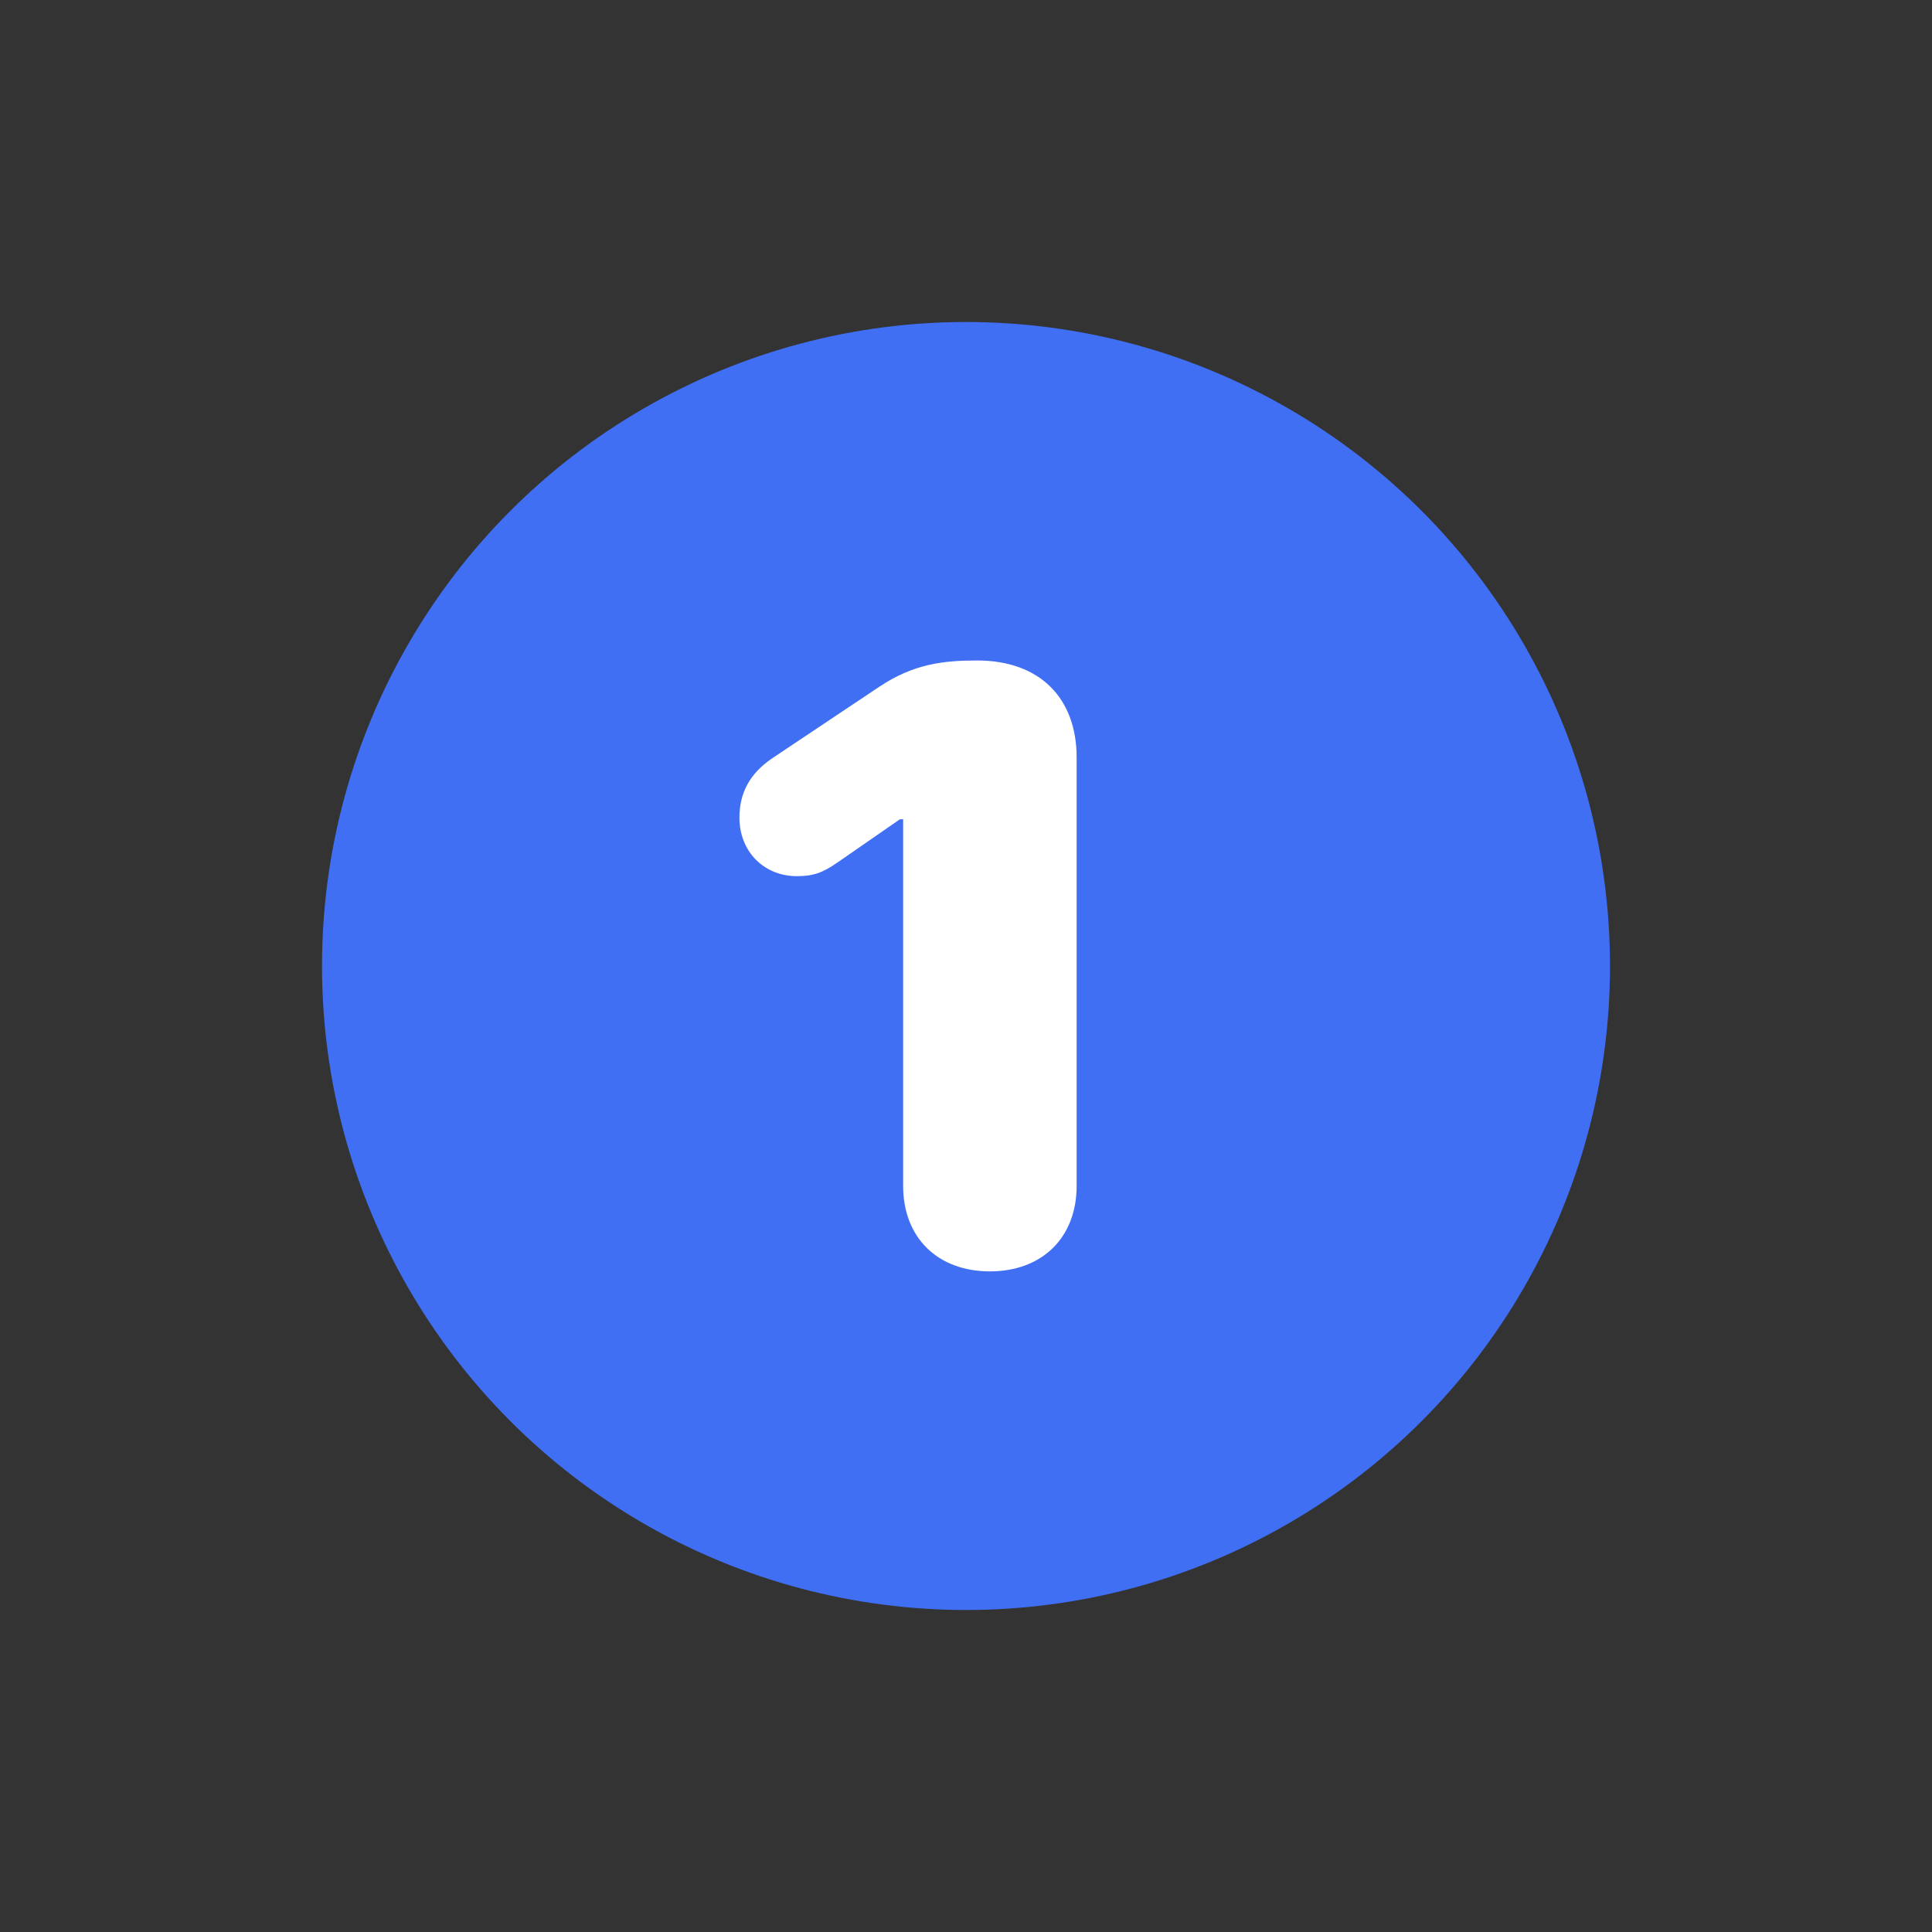 <?xml version="1.0" encoding="utf-8"?>
<!-- Generator: Adobe Illustrator 26.1.0, SVG Export Plug-In . SVG Version: 6.00 Build 0)  -->
<svg version="1.1" id="Layer_1" xmlns="http://www.w3.org/2000/svg" xmlns:xlink="http://www.w3.org/1999/xlink" x="0px" y="0px"
	 viewBox="0 0 300 300" style="enable-background:new 0 0 300 300;" xml:space="preserve">
<rect x="0" y="0" width="300" height="300" fill="#333333" stroke="none"/>
<style type="text/css">
	.st0{fill:#406FF4;}
	.st1{fill:#2ED67B;}
	.st2{fill:#5756D6;}
	.st3{fill:#CA42F4;}
	.st4{fill:#F2C532;}
	.st5{fill:#919191;}
	.st6{fill:#F7776D;}
	.st7{fill:#FFFFFF;}
</style>
<g>
	<circle class="st0" cx="150" cy="150" r="100"/>
	<g>
		<path class="st7" d="M140.24,184.15v-56.93h-0.51l-9.72,6.73c-2.29,1.59-3.75,2.1-6.29,2.1c-5.02,0-8.9-3.75-8.9-9.09
			c0-3.75,1.53-6.8,5.08-9.21l16.65-11.12c5.34-3.56,9.98-4.07,15.19-4.07c9.72,0,15.44,5.85,15.44,15.06v66.52
			c0,8.07-5.4,13.28-13.47,13.28S140.24,192.22,140.24,184.15z"/>
	</g>
</g>
</svg>
